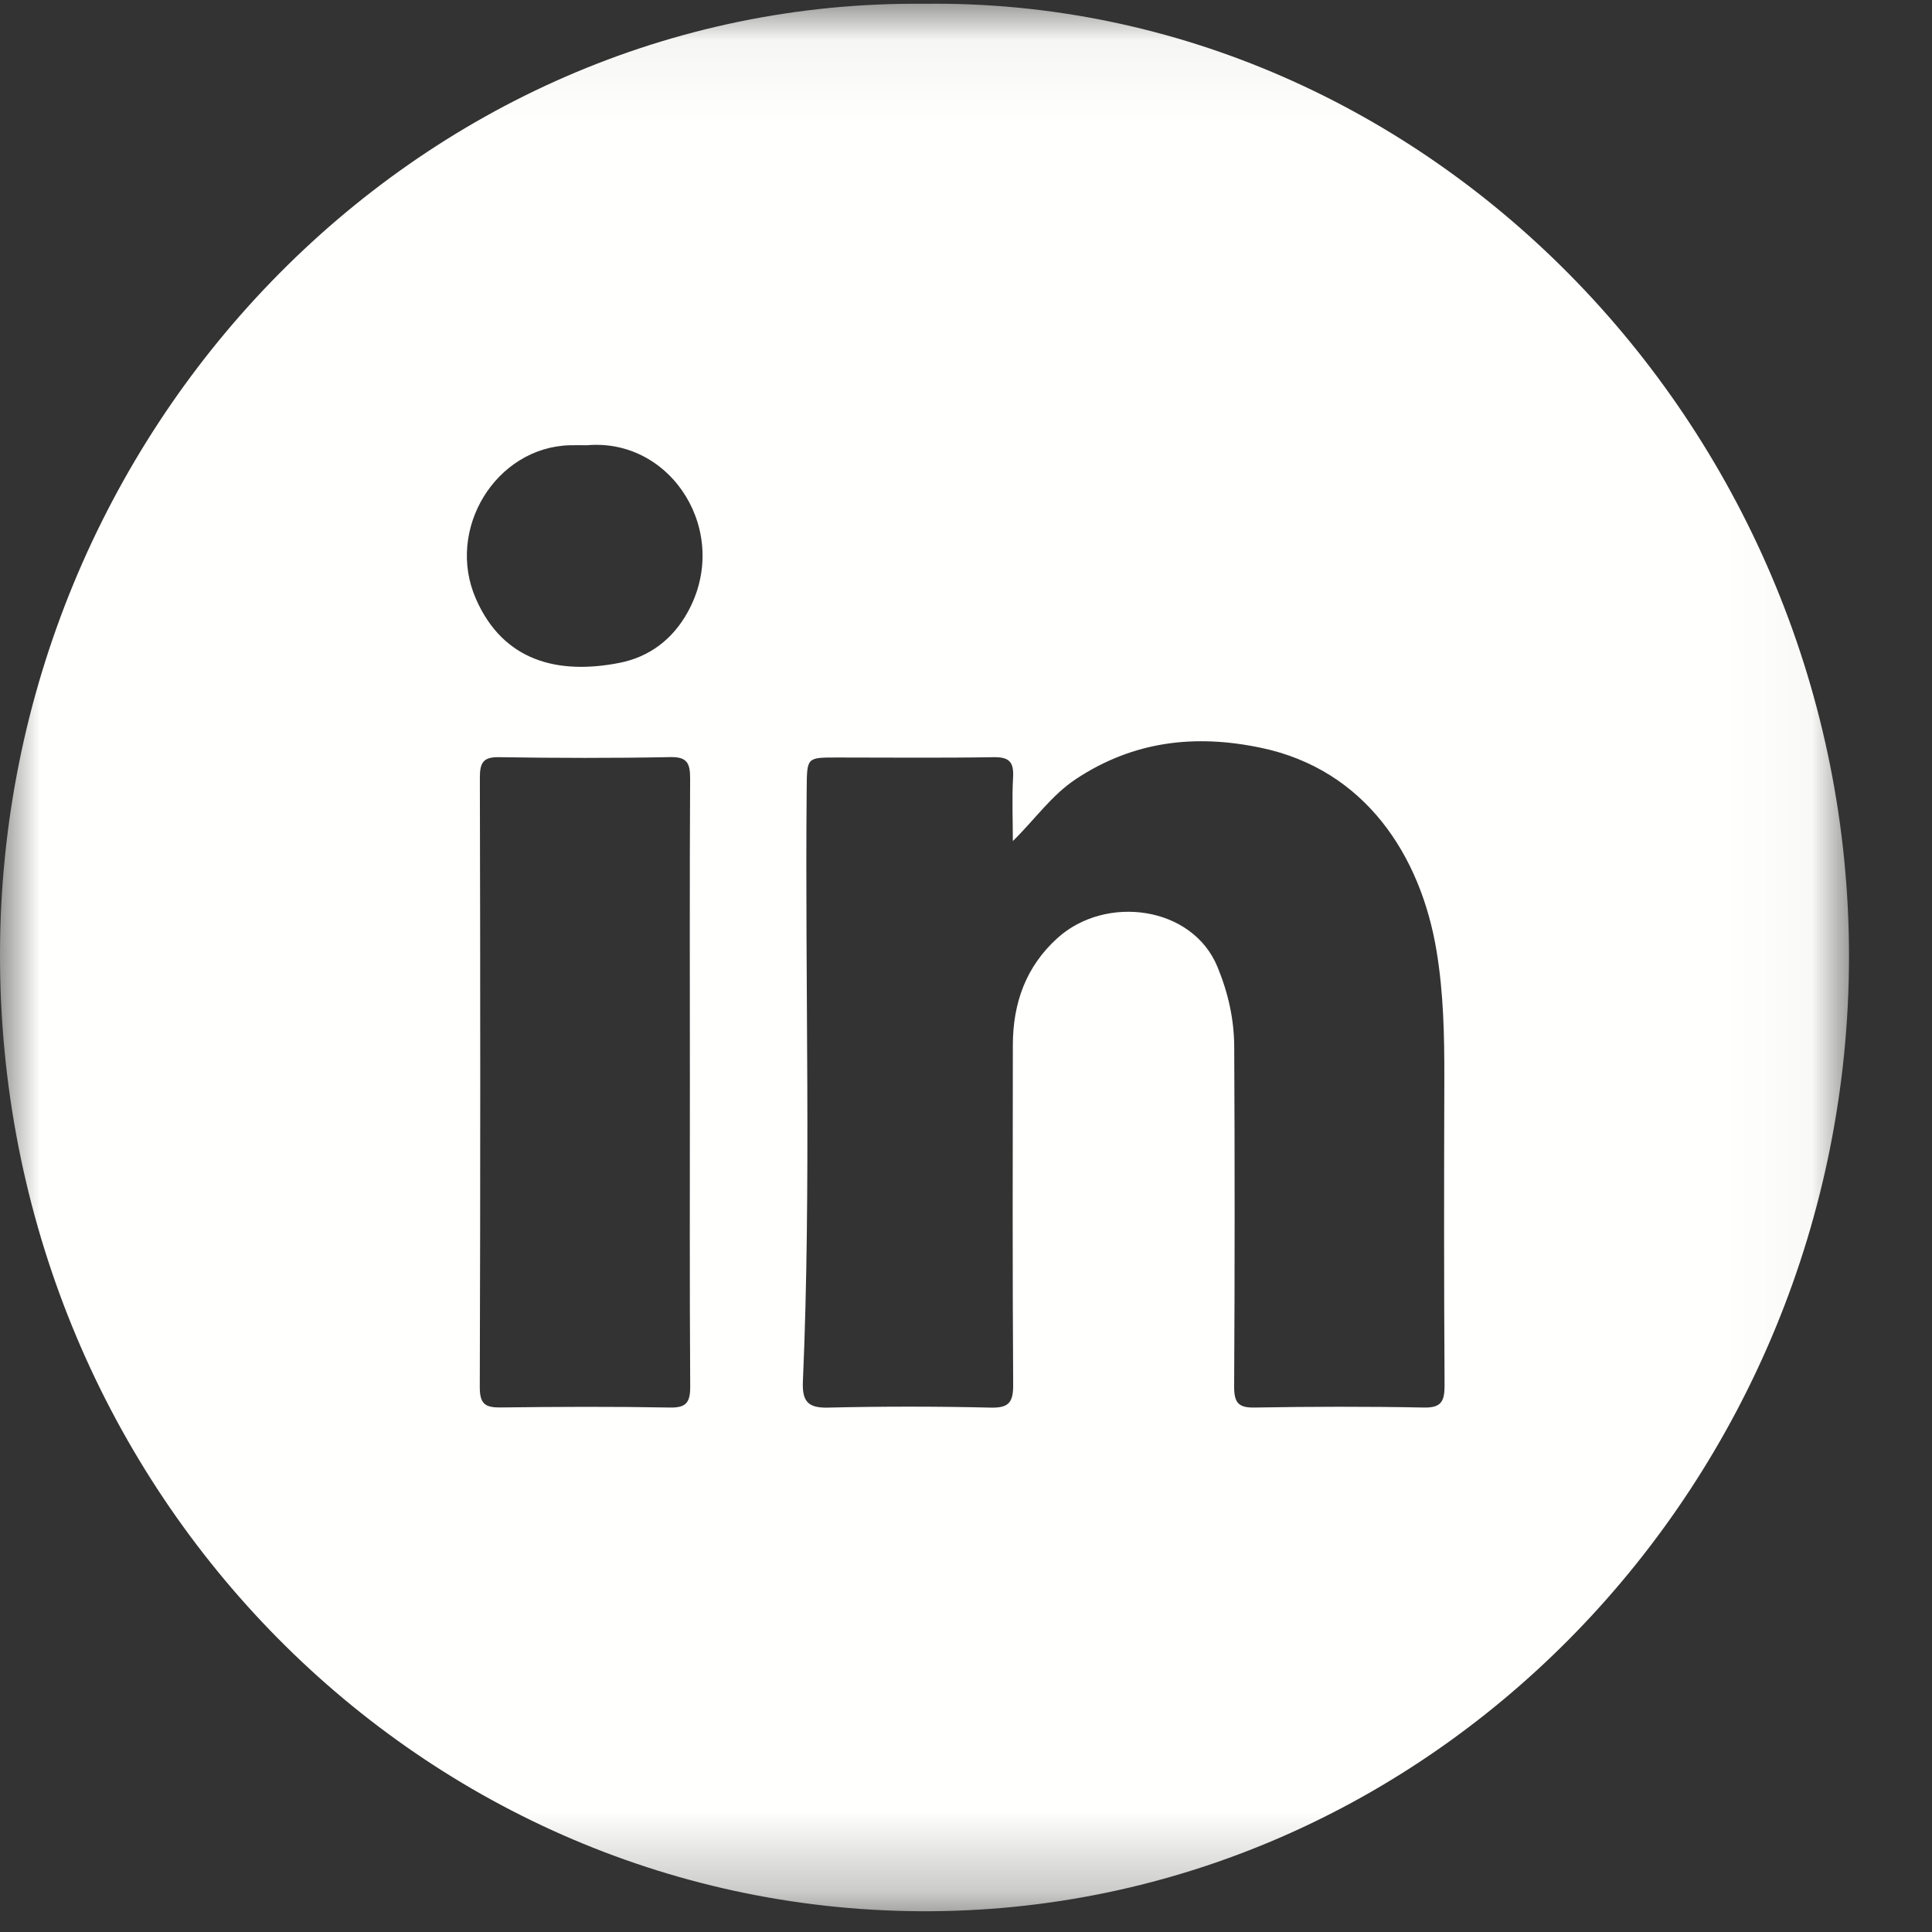 <?xml version="1.0" encoding="UTF-8"?>
<svg width="24px" height="24px" viewBox="0 0 24 24" version="1.1" xmlns="http://www.w3.org/2000/svg" xmlns:xlink="http://www.w3.org/1999/xlink">
    <rect x="0" y="0" width="24" height="24" fill="#333333" stroke="none"/>
    <!-- Generator: Sketch 51.2 (57519) - http://www.bohemiancoding.com/sketch -->
    <title>linkedin</title>
    <desc>Created with Sketch.</desc>
    <defs>
        <polygon id="path-1" points="0.003 0.046 22.969 0.046 22.969 23.742 0.003 23.742"></polygon>
    </defs>
    <g id="Page-1" stroke="none" stroke-width="1" fill="none" fill-rule="evenodd">
        <g id="Desktop-&gt;-Dropdown" transform="translate(-746, -2687)">
            <g id="Footer" transform="translate(0, 2507)">
                <g id="socials" transform="translate(686, 180)">
                    <g id="linkedin" transform="translate(60, 0)">
                        <mask id="mask-2" fill="white">
                            <use xlink:href="#path-1"></use>
                        </mask>
                        <g id="Clip-2"></g>
                        <path d="M17.686,17.485 C16.985,17.471 16.284,17.473 15.583,17.485 C15.381,17.489 15.33,17.422 15.331,17.221 C15.339,15.816 15.339,14.412 15.332,13.007 C15.331,12.663 15.257,12.333 15.123,12.009 C14.811,11.254 13.737,11.11 13.136,11.653 C12.745,12.007 12.583,12.458 12.582,12.981 C12.58,14.386 12.577,15.791 12.586,17.195 C12.588,17.421 12.533,17.491 12.308,17.486 C11.633,17.47 10.956,17.47 10.28,17.486 C10.032,17.491 9.963,17.403 9.974,17.158 C10.08,14.705 9.998,12.25 10.021,9.796 C10.025,9.41 10.021,9.41 10.389,9.41 C11.04,9.41 11.691,9.417 12.342,9.406 C12.527,9.404 12.596,9.456 12.585,9.653 C12.57,9.917 12.582,10.183 12.582,10.448 C12.855,10.181 13.061,9.879 13.368,9.676 C14.082,9.205 14.847,9.117 15.667,9.29 C16.958,9.561 17.649,10.627 17.845,11.811 C17.933,12.339 17.943,12.869 17.942,13.402 C17.938,14.669 17.937,15.936 17.945,17.202 C17.946,17.407 17.906,17.49 17.686,17.485 Z M8.543,7.604 C8.356,7.942 8.069,8.16 7.697,8.234 C6.929,8.385 6.251,8.213 5.912,7.439 C5.533,6.575 6.16,5.555 7.08,5.531 C7.155,5.529 7.23,5.531 7.292,5.531 C8.349,5.439 9.089,6.618 8.543,7.604 Z M8.323,17.485 C7.622,17.472 6.921,17.475 6.22,17.484 C6.033,17.486 5.959,17.446 5.96,17.23 C5.968,14.706 5.967,12.181 5.961,9.657 C5.961,9.468 6.008,9.403 6.199,9.406 C6.908,9.417 7.618,9.419 8.327,9.405 C8.536,9.401 8.574,9.481 8.573,9.674 C8.566,10.932 8.57,12.19 8.57,13.447 C8.57,14.705 8.566,15.963 8.574,17.22 C8.575,17.421 8.526,17.489 8.323,17.485 Z M11.481,0.047 C5.163,-0.014 0.012,5.366 3.38813179e-21,11.841 C-0.013,18.431 5.139,23.704 11.425,23.742 C17.795,23.78 22.962,18.396 22.969,11.891 C22.976,5.385 17.765,-0.033 11.481,0.047 Z" id="Fill-1" fill="#FFFFFE" mask="url(#mask-2)"></path>
                    </g>
                </g>
            </g>
        </g>
    </g>
</svg>